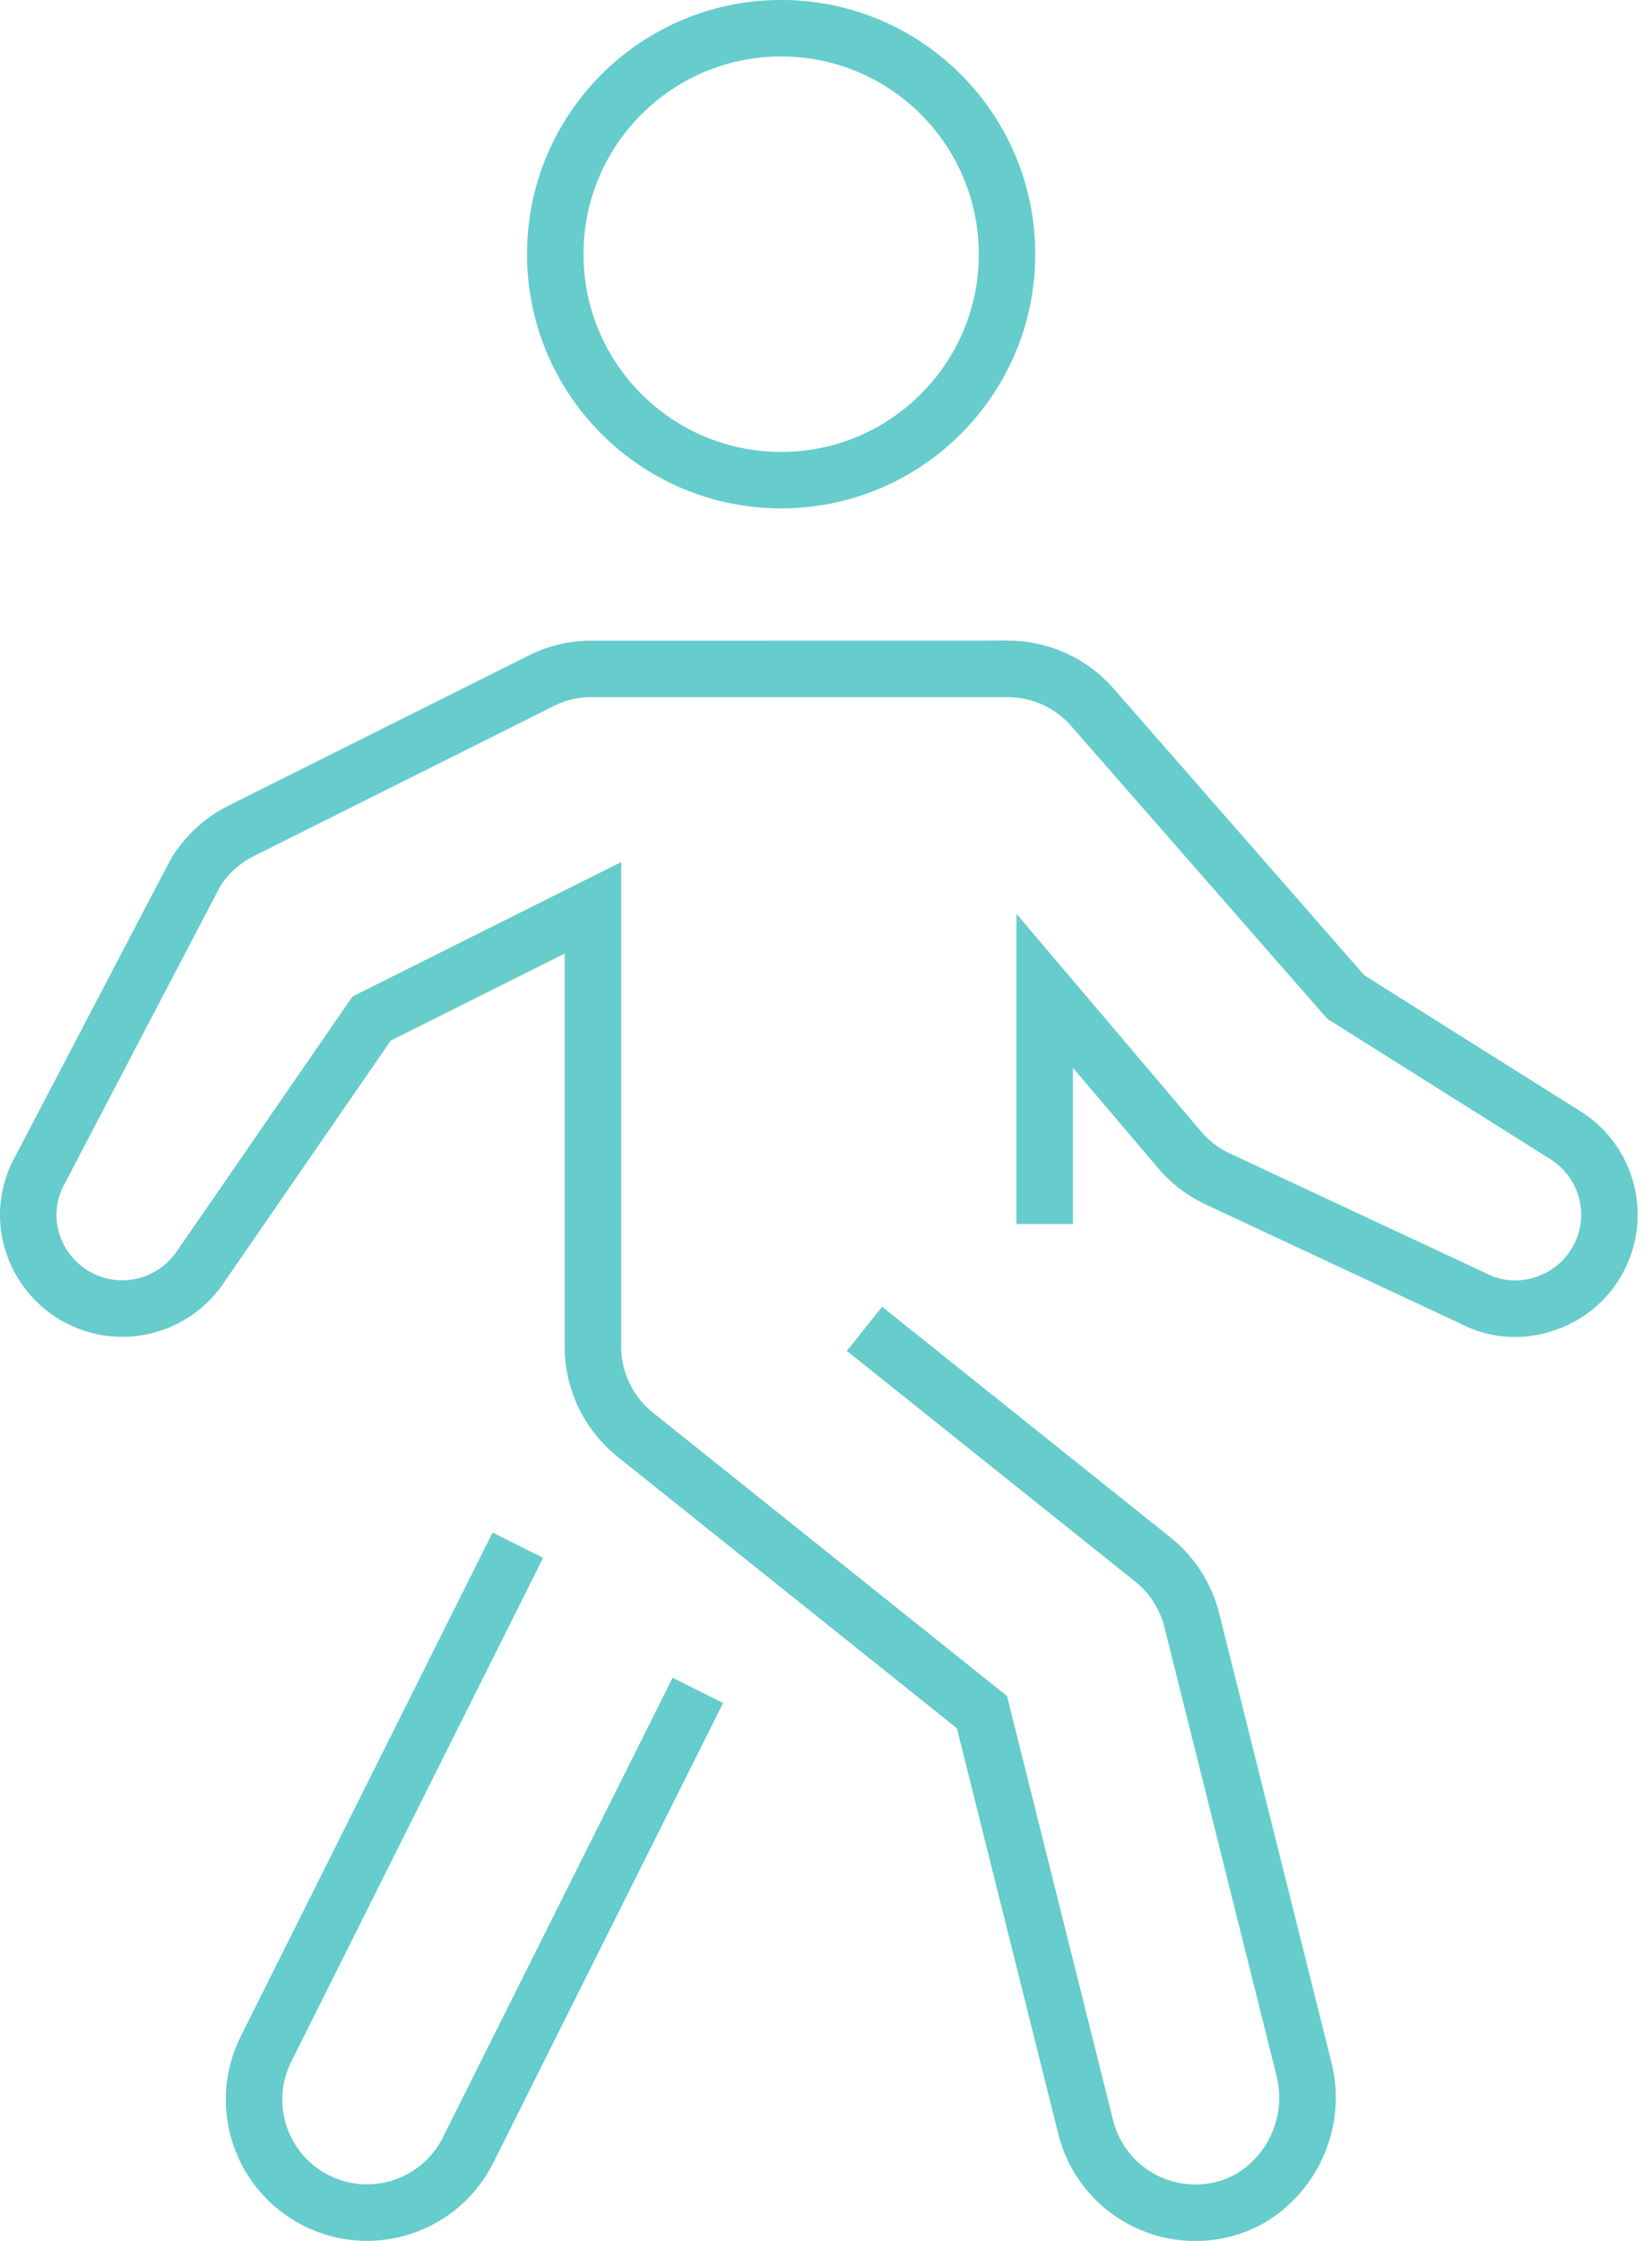 <?xml version="1.0" encoding="UTF-8"?>
<svg xmlns="http://www.w3.org/2000/svg" height="80" viewBox="0 0 59 80" width="59">
  <path d="m155.958 22.869c1.457-.01 2.846.613 3.809 1.71l8.961 10.242 7.687 4.834c1.422.875 2.219 2.486 2.051 4.147s-1.272 3.08-2.825 3.646c-1.137.436-2.406.364-3.448-.179l-9.13-4.268c-.656-.308-1.239-.753-1.708-1.305l-3.037-3.58v5.581h-2.017v-11.075l1.777 2.095 4.814 5.675c.282.332.632.6 1.026.784l9.167 4.286c.568.295 1.235.333 1.849.098.842-.307 1.434-1.068 1.525-1.96.09-.892-.338-1.756-1.11-2.231l-7.946-4.997-.097-.111-9.057-10.351c-.575-.655-1.406-1.028-2.285-1.022l-14.804-0c-.467-.007-.928.096-1.339.297l-10.756 5.378c-.514.257-.944.655-1.211 1.098l-5.538 10.584c-.194.343-.298.73-.301 1.114.002 1.039.686 1.953 1.682 2.25.996.296 2.068-.095 2.651-.983l6.242-9.052 9.593-4.796v17.29c-0.0.919.418 1.788 1.135 2.363l12.647 10.118.083.33 3.704 14.814c.228.914.869 1.67 1.734 2.044.865.374 1.855.324 2.653-.122 1.225-.73 1.813-2.186 1.434-3.581l-3.986-15.943c-.161-.643-.528-1.215-1.044-1.628l-10.299-8.236 1.26-1.575.788.63 9.511 7.606c.862.69 1.474 1.643 1.741 2.714l3.981 15.923c.612 2.249-.35 4.63-2.377 5.837-1.371.767-3.021.851-4.462.227-1.442-.623-2.51-1.883-2.89-3.406l-3.622-14.484-12.116-9.692c-1.196-.957-1.893-2.406-1.892-3.938v-14.027l-6.21 3.105-5.935 8.606c-1.059 1.613-3.05 2.341-4.899 1.79s-3.119-2.248-3.123-4.188c.006-.737.199-1.461.546-2.073l5.55-10.605c.493-.823 1.21-1.488 2.068-1.917l10.765-5.382c.704-.344 1.478-.517 2.247-.506zm-18.365 31.843 1.804.902-.451.902-8.544 17.086c-.747 1.495-.142 3.313 1.353 4.06 1.495.747 3.313.142 4.06-1.353l8.206-16.412 1.804.902-8.206 16.412c-1.246 2.491-4.275 3.501-6.766 2.255-2.491-1.246-3.501-4.275-2.255-6.766zm10.305-54.713c5.012 0 9.075 4.063 9.075 9.075 0 5.012-4.063 9.075-9.075 9.075-5.012 0-9.075-4.063-9.075-9.075 0-5.012 4.063-9.075 9.075-9.075zm0 2.017c-3.898 0-7.059 3.16-7.059 7.059 0 3.898 3.16 7.059 7.059 7.059 3.898 0 7.059-3.16 7.059-7.059 0-3.898-3.16-7.059-7.059-7.059z" fill="#6cc" transform="translate(-120)"></path>
</svg>

